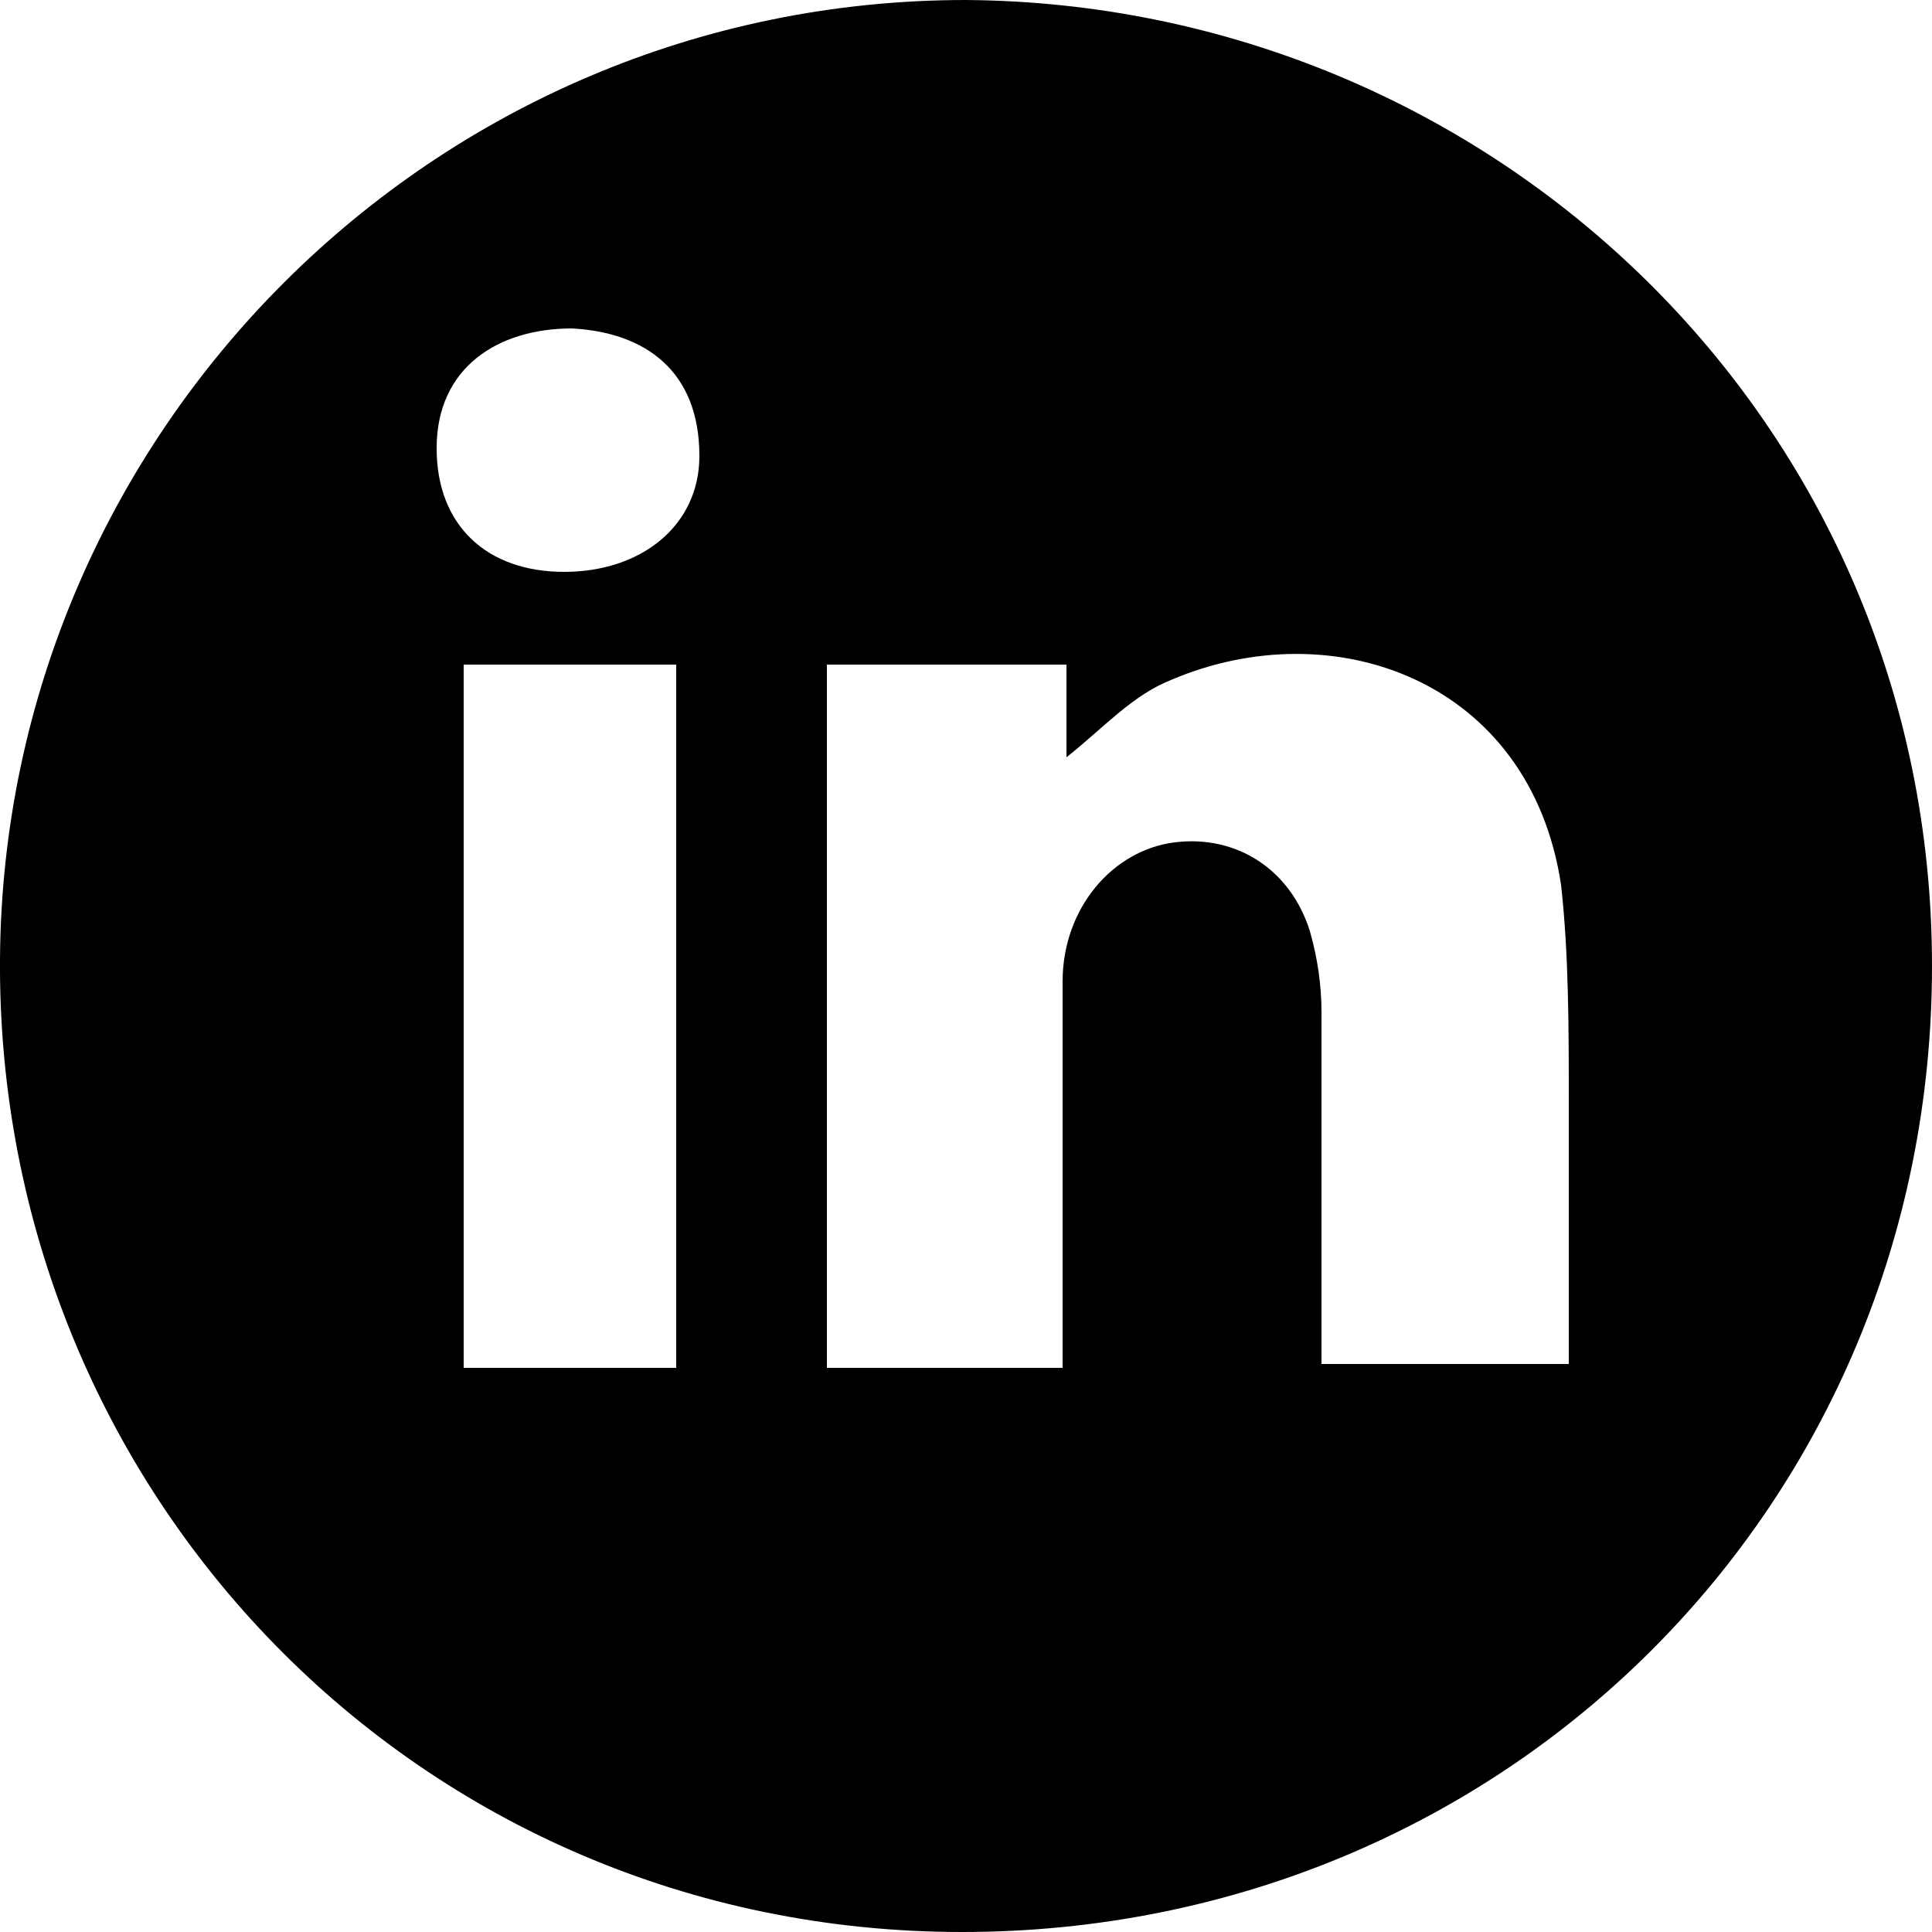 <?xml version="1.0"?>
<svg xmlns="http://www.w3.org/2000/svg" viewBox="0 0 50 50">
  <path d="M25 0c13.6.1 25 10.9 25 25 0 14-11.1 25-25.1 25C10.8 50-.1 38.6 0 24.8.1 11.2 11.2 0 25 0zm2.5 35.4v-10c0-1.9 1.3-3.4 2.9-3.6 1.6-.2 3 .7 3.5 2.3.2.7.3 1.4.3 2.1v9.1h6.4v-6.8c0-1.9 0-3.8-.2-5.6-.8-5.3-5.9-7.1-10.1-5.3-1 .4-1.7 1.2-2.7 2v-2.4h-6.2v18.2h6.1zM12 17.2v18.2h5.5V17.2H12zm2.6-2.4c2 0 3.5-1.2 3.5-3 0-2.2-1.4-3.2-3.3-3.3-1.9 0-3.5 1-3.5 3.1 0 2 1.3 3.2 3.3 3.2z"/>
</svg>
